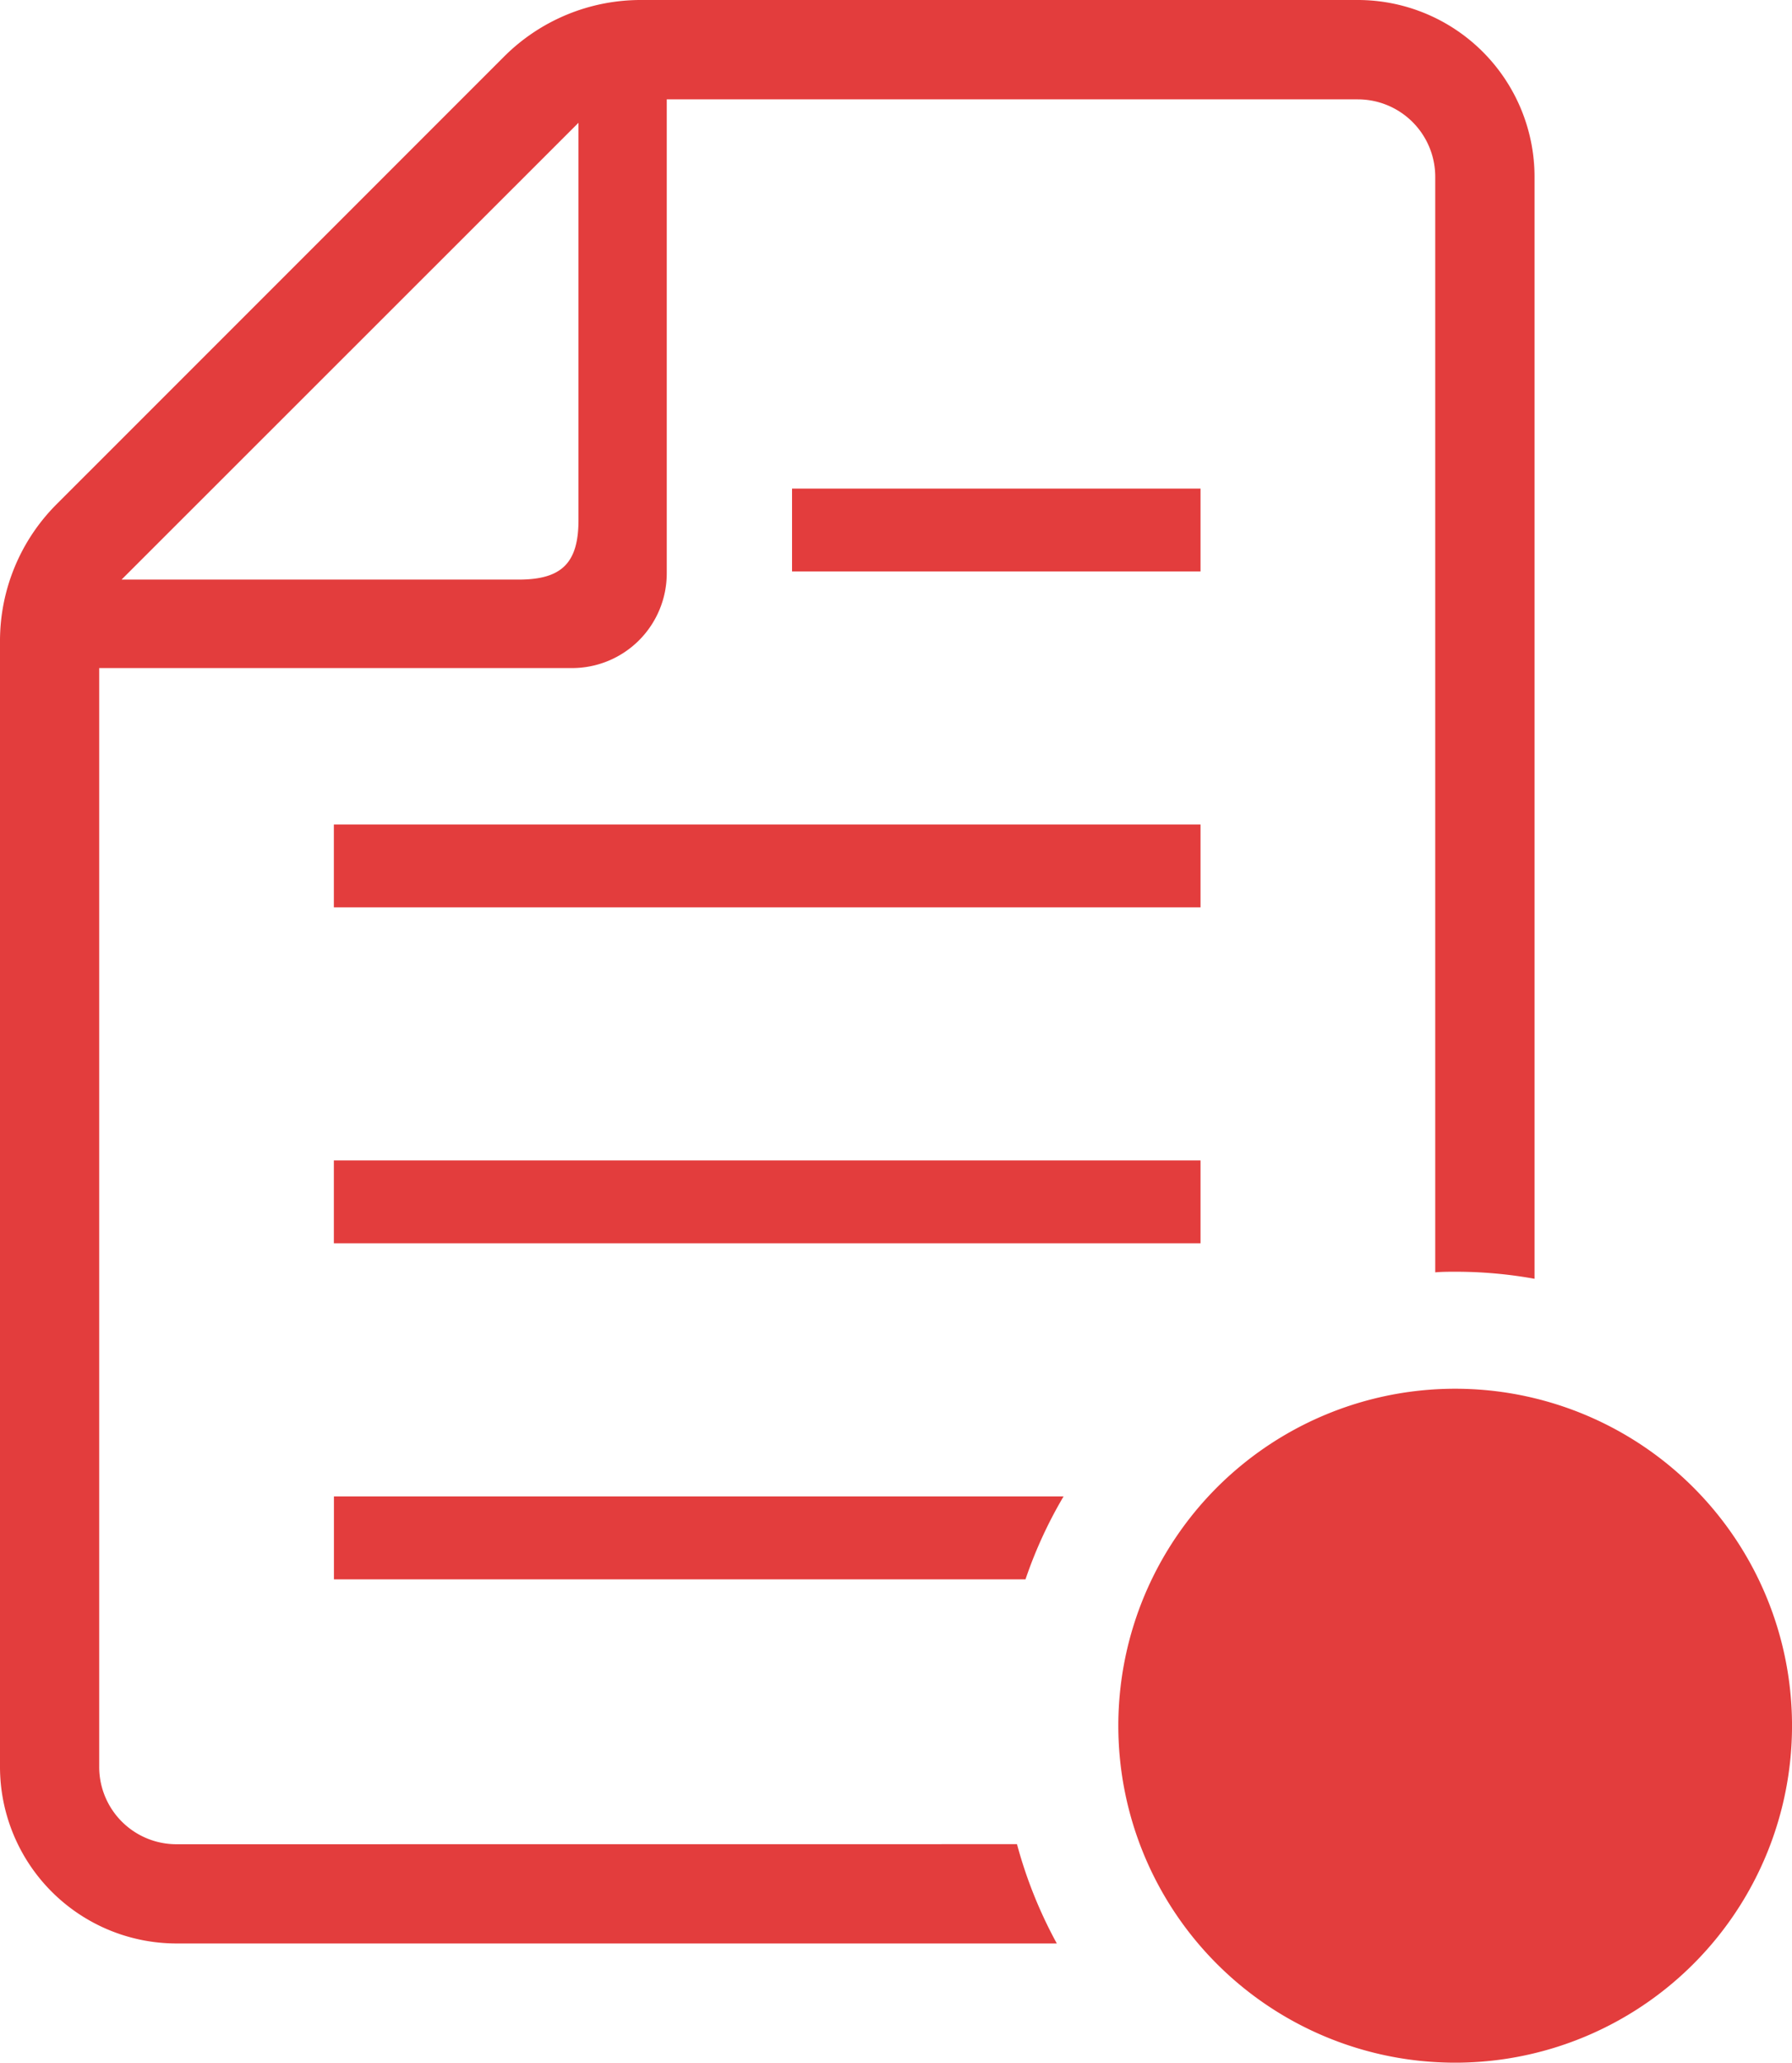 <svg xmlns="http://www.w3.org/2000/svg" width="73.792" height="84.907" viewBox="0 0 73.792 84.907">
  <g id="toha_icon04" transform="translate(-33.515)">
    <path id="パス_24014" data-name="パス 24014" d="M116.432,374.852h28.477a18.242,18.242,0,0,1,1.568-3.414H116.432v3.414Z" transform="translate(-69.166 -309.84)" fill="#e33d3d"/>
    <rect id="長方形_33146" data-name="長方形 33146" width="35.688" height="3.41" transform="translate(47.263 47.767)" fill="#e33d3d"/>
    <rect id="長方形_33147" data-name="長方形 33147" width="35.688" height="3.411" transform="translate(47.263 33.939)" fill="#e33d3d"/>
    <rect id="長方形_33148" data-name="長方形 33148" width="16.821" height="3.41" transform="translate(66.13 20.112)" fill="#e33d3d"/>
    <path id="パス_24015" data-name="パス 24015" d="M40.789,75.915A3.181,3.181,0,0,1,37.6,72.731V27.5H57.071a3.9,3.9,0,0,0,3.9-3.908V4.09H89.432a3.188,3.188,0,0,1,3.184,3.184v45.1c.277-.025.543-.025.82-.025a18.182,18.182,0,0,1,3.269.29V7.273A7.281,7.281,0,0,0,89.432,0H59.918a7.956,7.956,0,0,0-5.657,2.341L35.855,20.746a7.958,7.958,0,0,0-2.34,5.657V72.731A7.273,7.273,0,0,0,40.788,80H77.033a18.551,18.551,0,0,1-1.64-4.088ZM57.336,5.054V21.409c0,1.762-.687,2.449-2.461,2.449H38.521Z" fill="#e33d3d"/>
    <path id="前面オブジェクトで型抜き_7" data-name="前面オブジェクトで型抜き 7" d="M0,13.871a13.871,13.871,0,1,1,13.871,13.87A13.871,13.871,0,0,1,0,13.871Z" transform="translate(79.566 57.166)" fill="#e33d3d"/>
  </g>
</svg>
